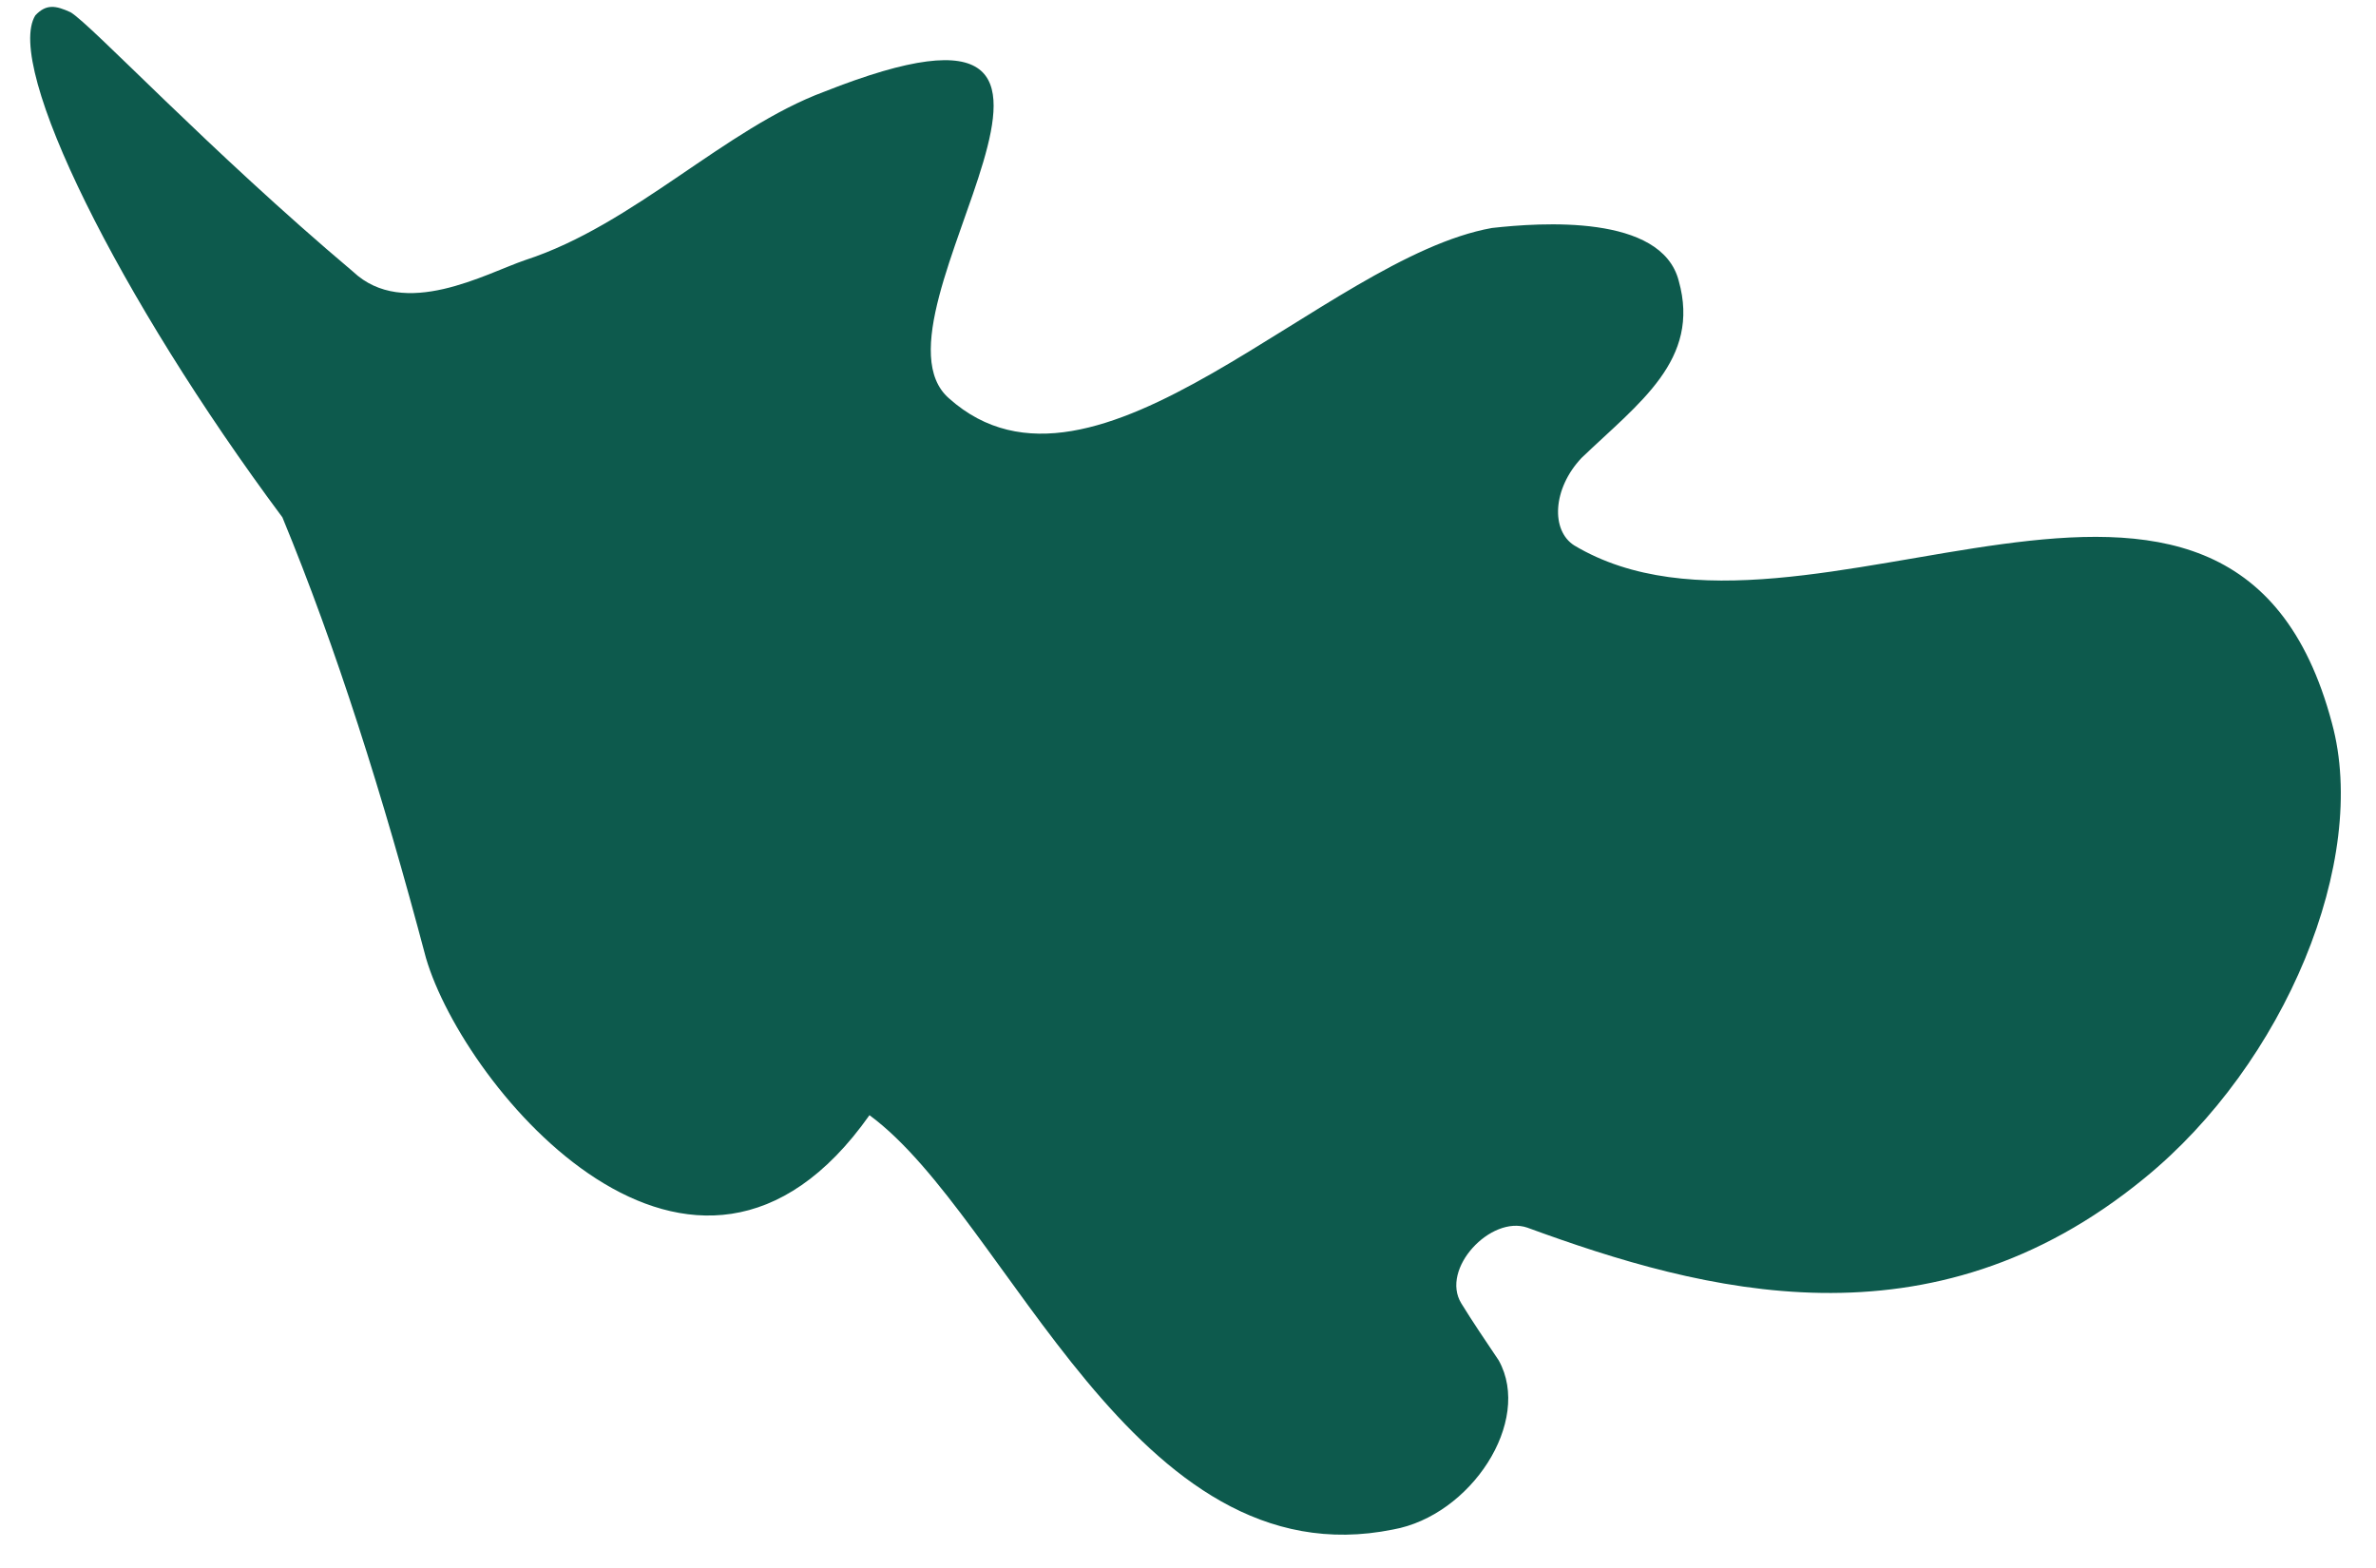 <?xml version="1.0" encoding="UTF-8"?> <svg xmlns="http://www.w3.org/2000/svg" width="50" height="33" viewBox="0 0 50 33" fill="none"> <path d="M5.943 10.888C7.079 13.643 8.046 16.697 8.964 20.162C9.768 22.909 14.606 28.699 18.297 23.47C21.237 25.633 23.851 33.299 29.315 32.19C30.949 31.898 32.252 29.918 31.54 28.633C31.257 28.213 30.974 27.793 30.751 27.43C30.305 26.703 31.373 25.571 32.141 25.837C35.844 27.193 40.62 28.491 45.127 24.796C48.082 22.387 49.861 18.103 49.073 15.219C46.961 7.262 37.979 14.377 33.128 11.479C32.633 11.165 32.671 10.284 33.282 9.637C34.487 8.481 35.794 7.575 35.327 5.911C34.964 4.498 32.409 4.685 31.396 4.798C27.855 5.431 23.041 11.129 19.971 8.384C17.979 6.656 24.761 -1.007 17.345 1.93C15.253 2.707 13.345 4.728 11.057 5.472C10.223 5.755 8.506 6.734 7.429 5.717C4.402 3.165 1.921 0.516 1.485 0.258C1.169 0.113 0.973 0.081 0.744 0.323C0.085 1.382 2.499 6.261 5.943 10.888Z" fill="#0D5A4D"></path> </svg> 